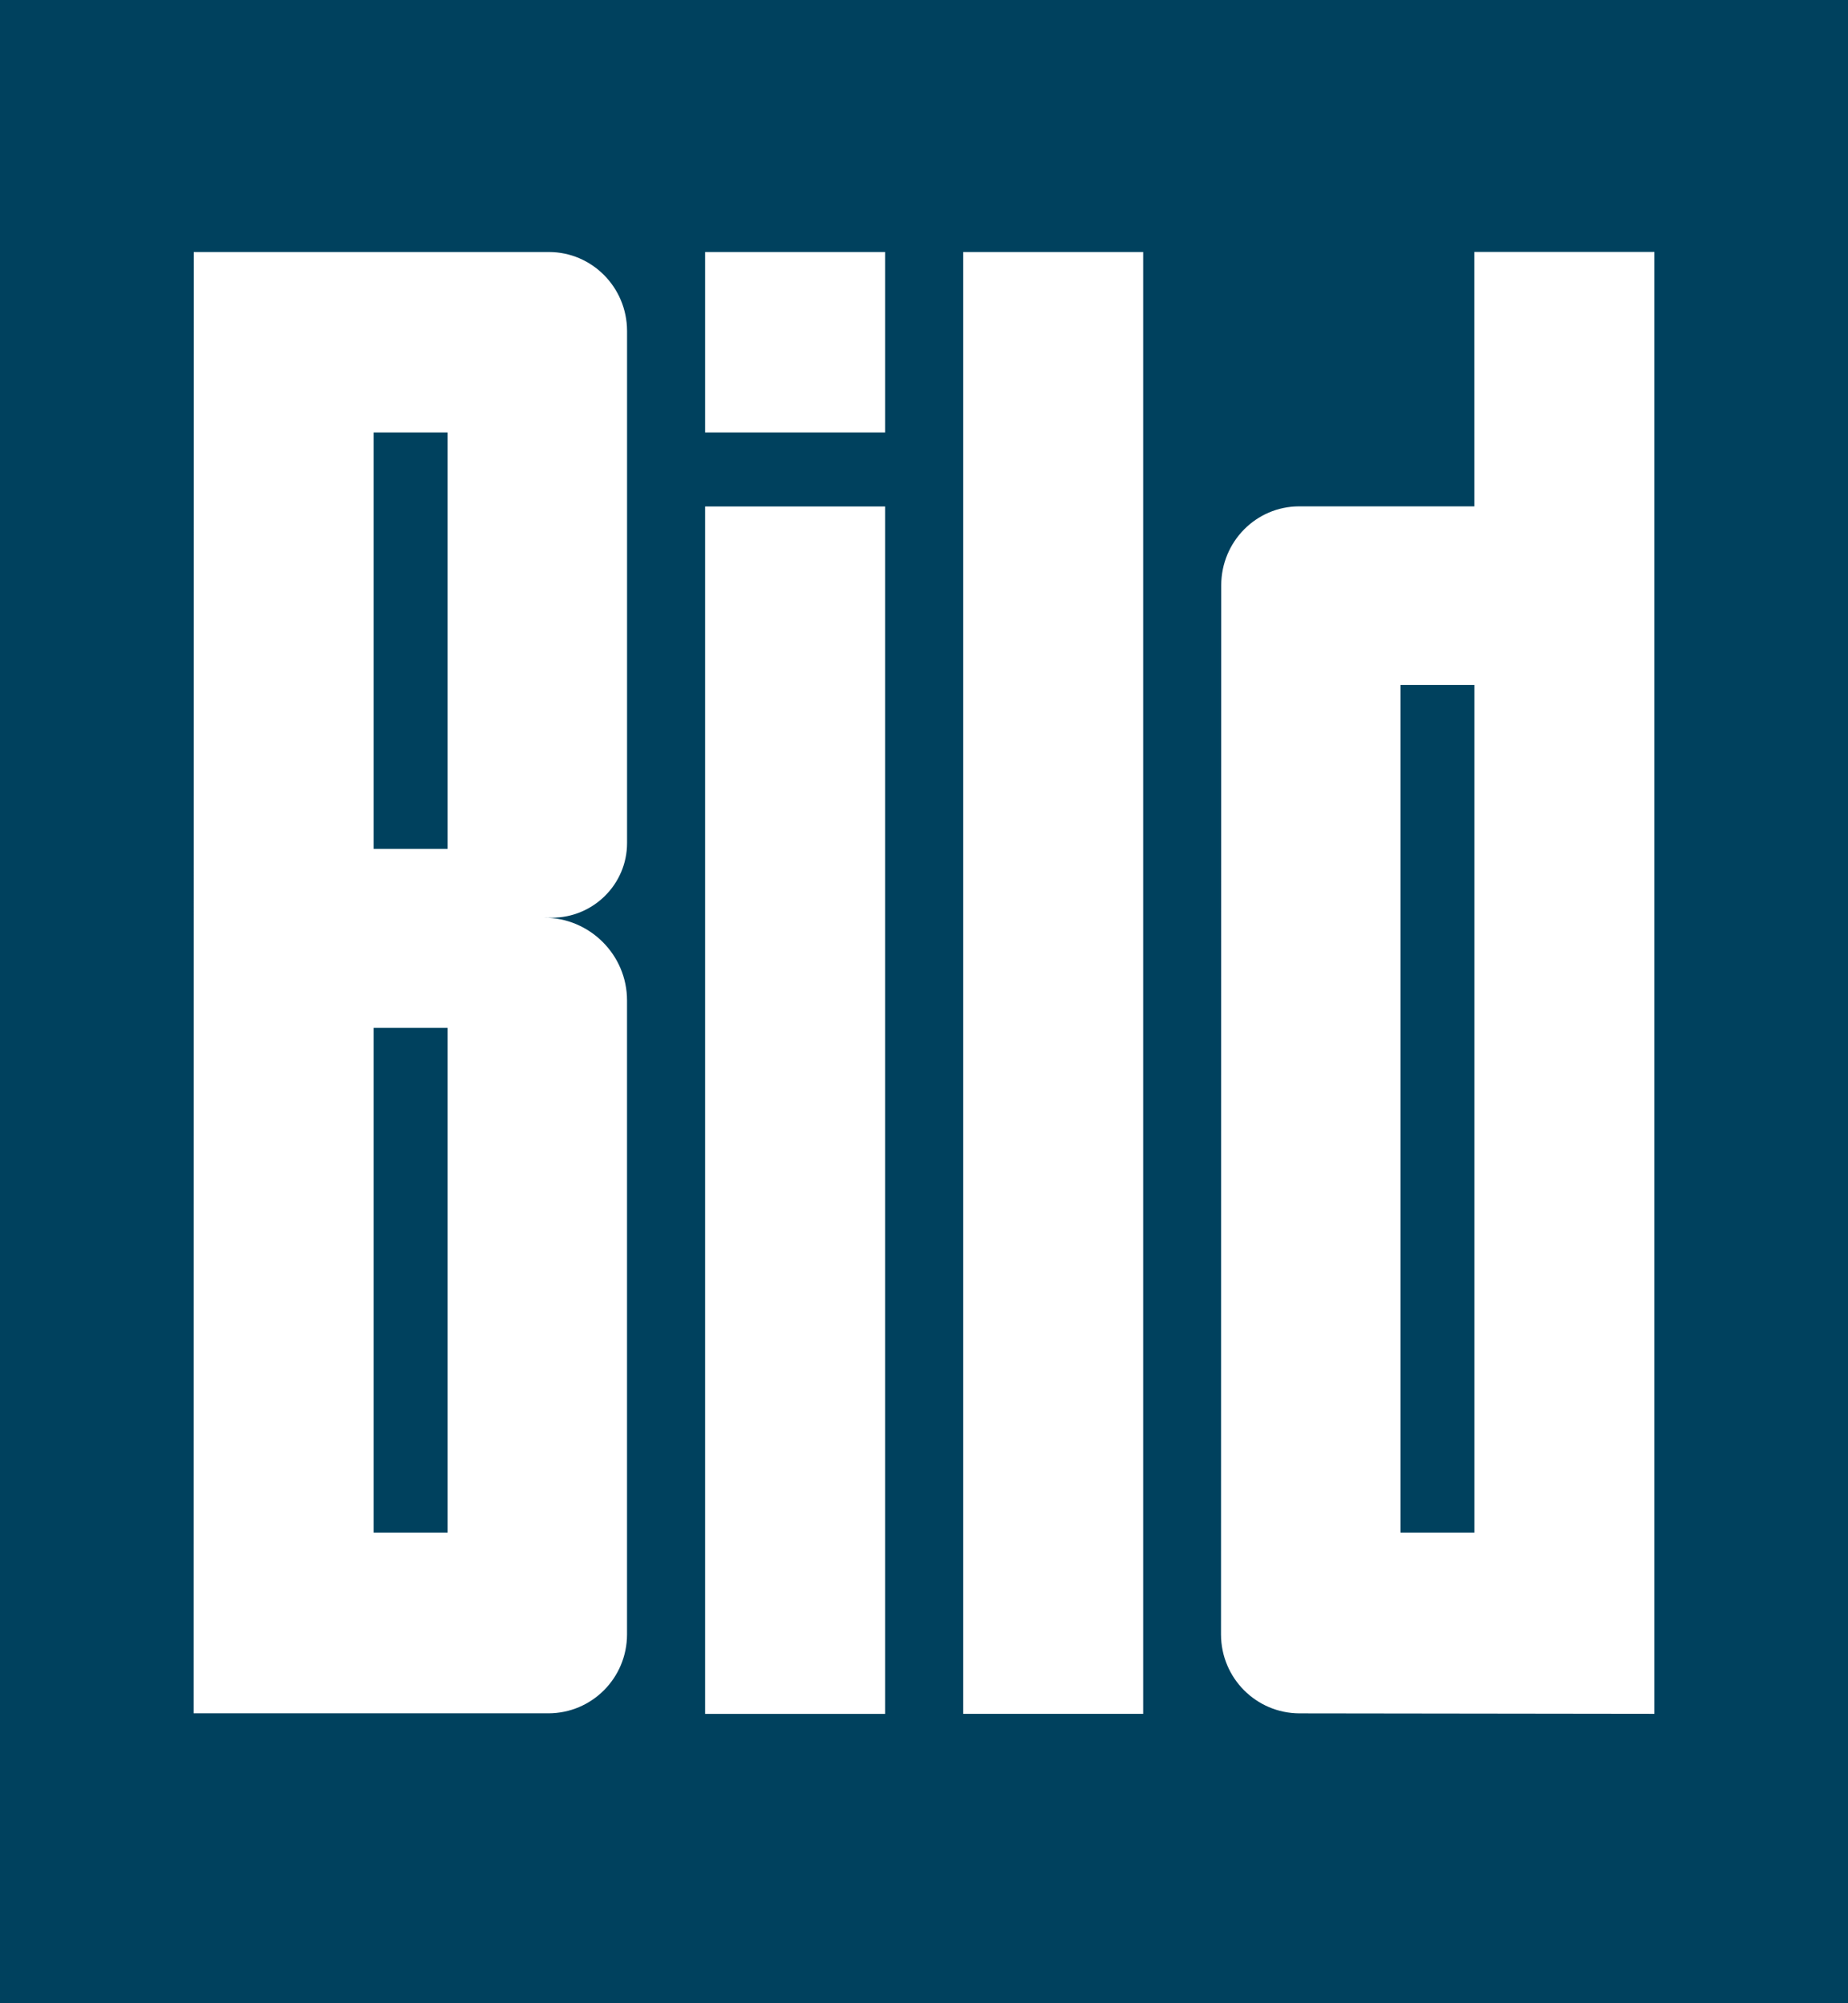 <?xml version="1.0"?>
<svg xmlns="http://www.w3.org/2000/svg" width="60" height="65"><path fill="#00415e" d="M 0,0 V 65 H 60 V 0 Z m 47.867,8.175 h 5.849 v 47.434 l -11.525,-0.015 c -1.405,-0.004 -2.544,-1.142 -2.548,-2.559 l 0.007,-34.046 c 0.004,-1.417 1.134,-2.556 2.527,-2.559 h 5.691 z m -24.975,0.002 h 5.847 v 5.855 h -5.847 z m -16.604,4.4e-4 h 11.537 c 1.391,0.002 2.53,1.141 2.534,2.558 v 16.62 c 0,1.34 -1.099,2.422 -2.438,2.422 l -0.256,-10e-4 c 1.481,0 2.693,1.204 2.693,2.684 v 1.042 19.532 2.2e-4 c -0.003,1.417 -1.143,2.555 -2.548,2.558 H 6.284 Z m 24.982,2.2e-4 h 5.847 v 47.432 h -5.847 z m -19.138,5.855 v 13.512 h 2.4 V 14.032 Z m 10.76,2.401 h 5.847 v 39.177 h -5.847 z m 22.578,5.792 V 49.726 H 47.869 V 22.225 Z M 12.132,33.35 v 16.376 h 2.4 V 33.35 Z"/></svg>
